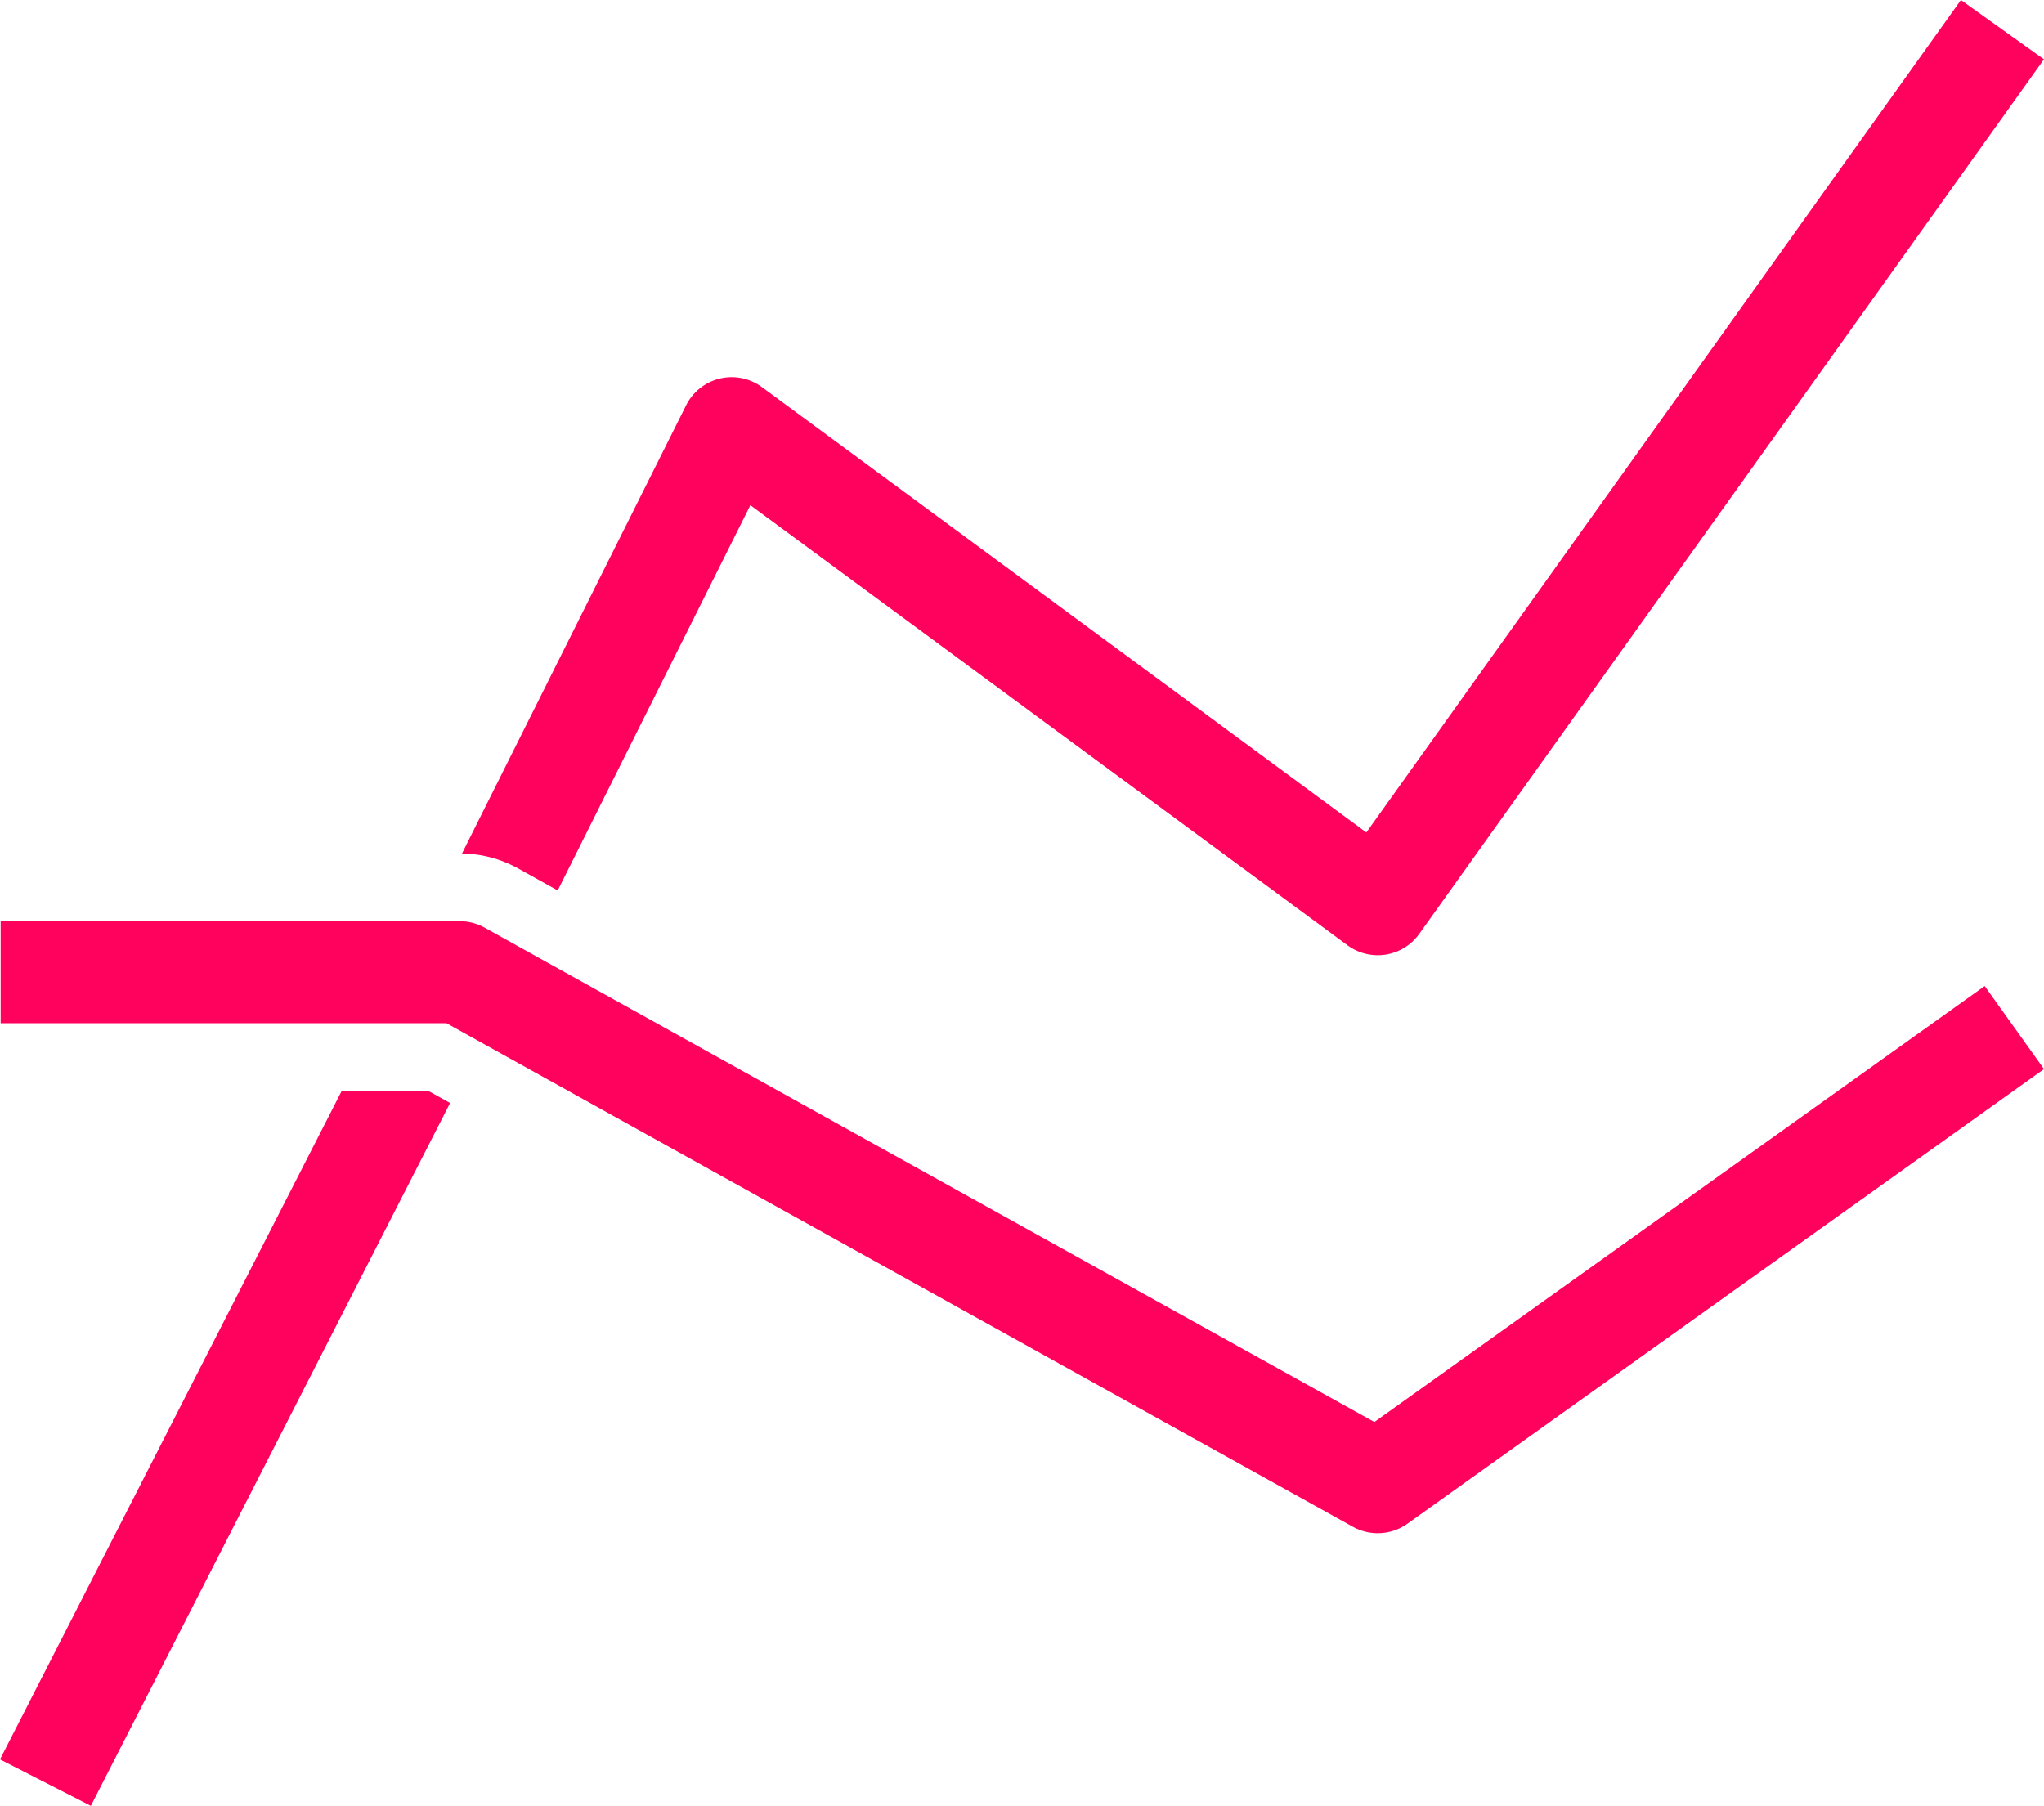 <svg xmlns="http://www.w3.org/2000/svg" width="60.113" height="53.112" viewBox="0 0 60.113 53.112">
  <g id="vendite" transform="translate(-1.981 -5.907)">
    <path id="Tracciato_11" data-name="Tracciato 11" d="M17.2,31.438l1.183.658,5.666-11.331L41.61,33.708a1.5,1.5,0,0,0,2.111-.336L62.093,7.651,59.651,5.907,42.164,30.39,24.39,17.292a1.5,1.5,0,0,0-2.232.537l-6.59,13.18a3.51,3.51,0,0,1,1.632.429Z" fill="#ff025d"/>
    <path id="Tracciato_12" data-name="Tracciato 12" d="M14.593,38H12.026L1.981,57.653l2.672,1.366L15.218,38.347Z" fill="#ff025d"/>
    <path id="Tracciato_13" data-name="Tracciato 13" d="M42.5,51a1.506,1.506,0,0,1-.729-.188L15.111,36H2V33H15.5a1.51,1.51,0,0,1,.729.188L42.4,47.729,60.35,34.907l1.744,2.442L43.372,50.721A1.5,1.5,0,0,1,42.5,51Z" fill="#ff025d"/>
  </g>
</svg>
